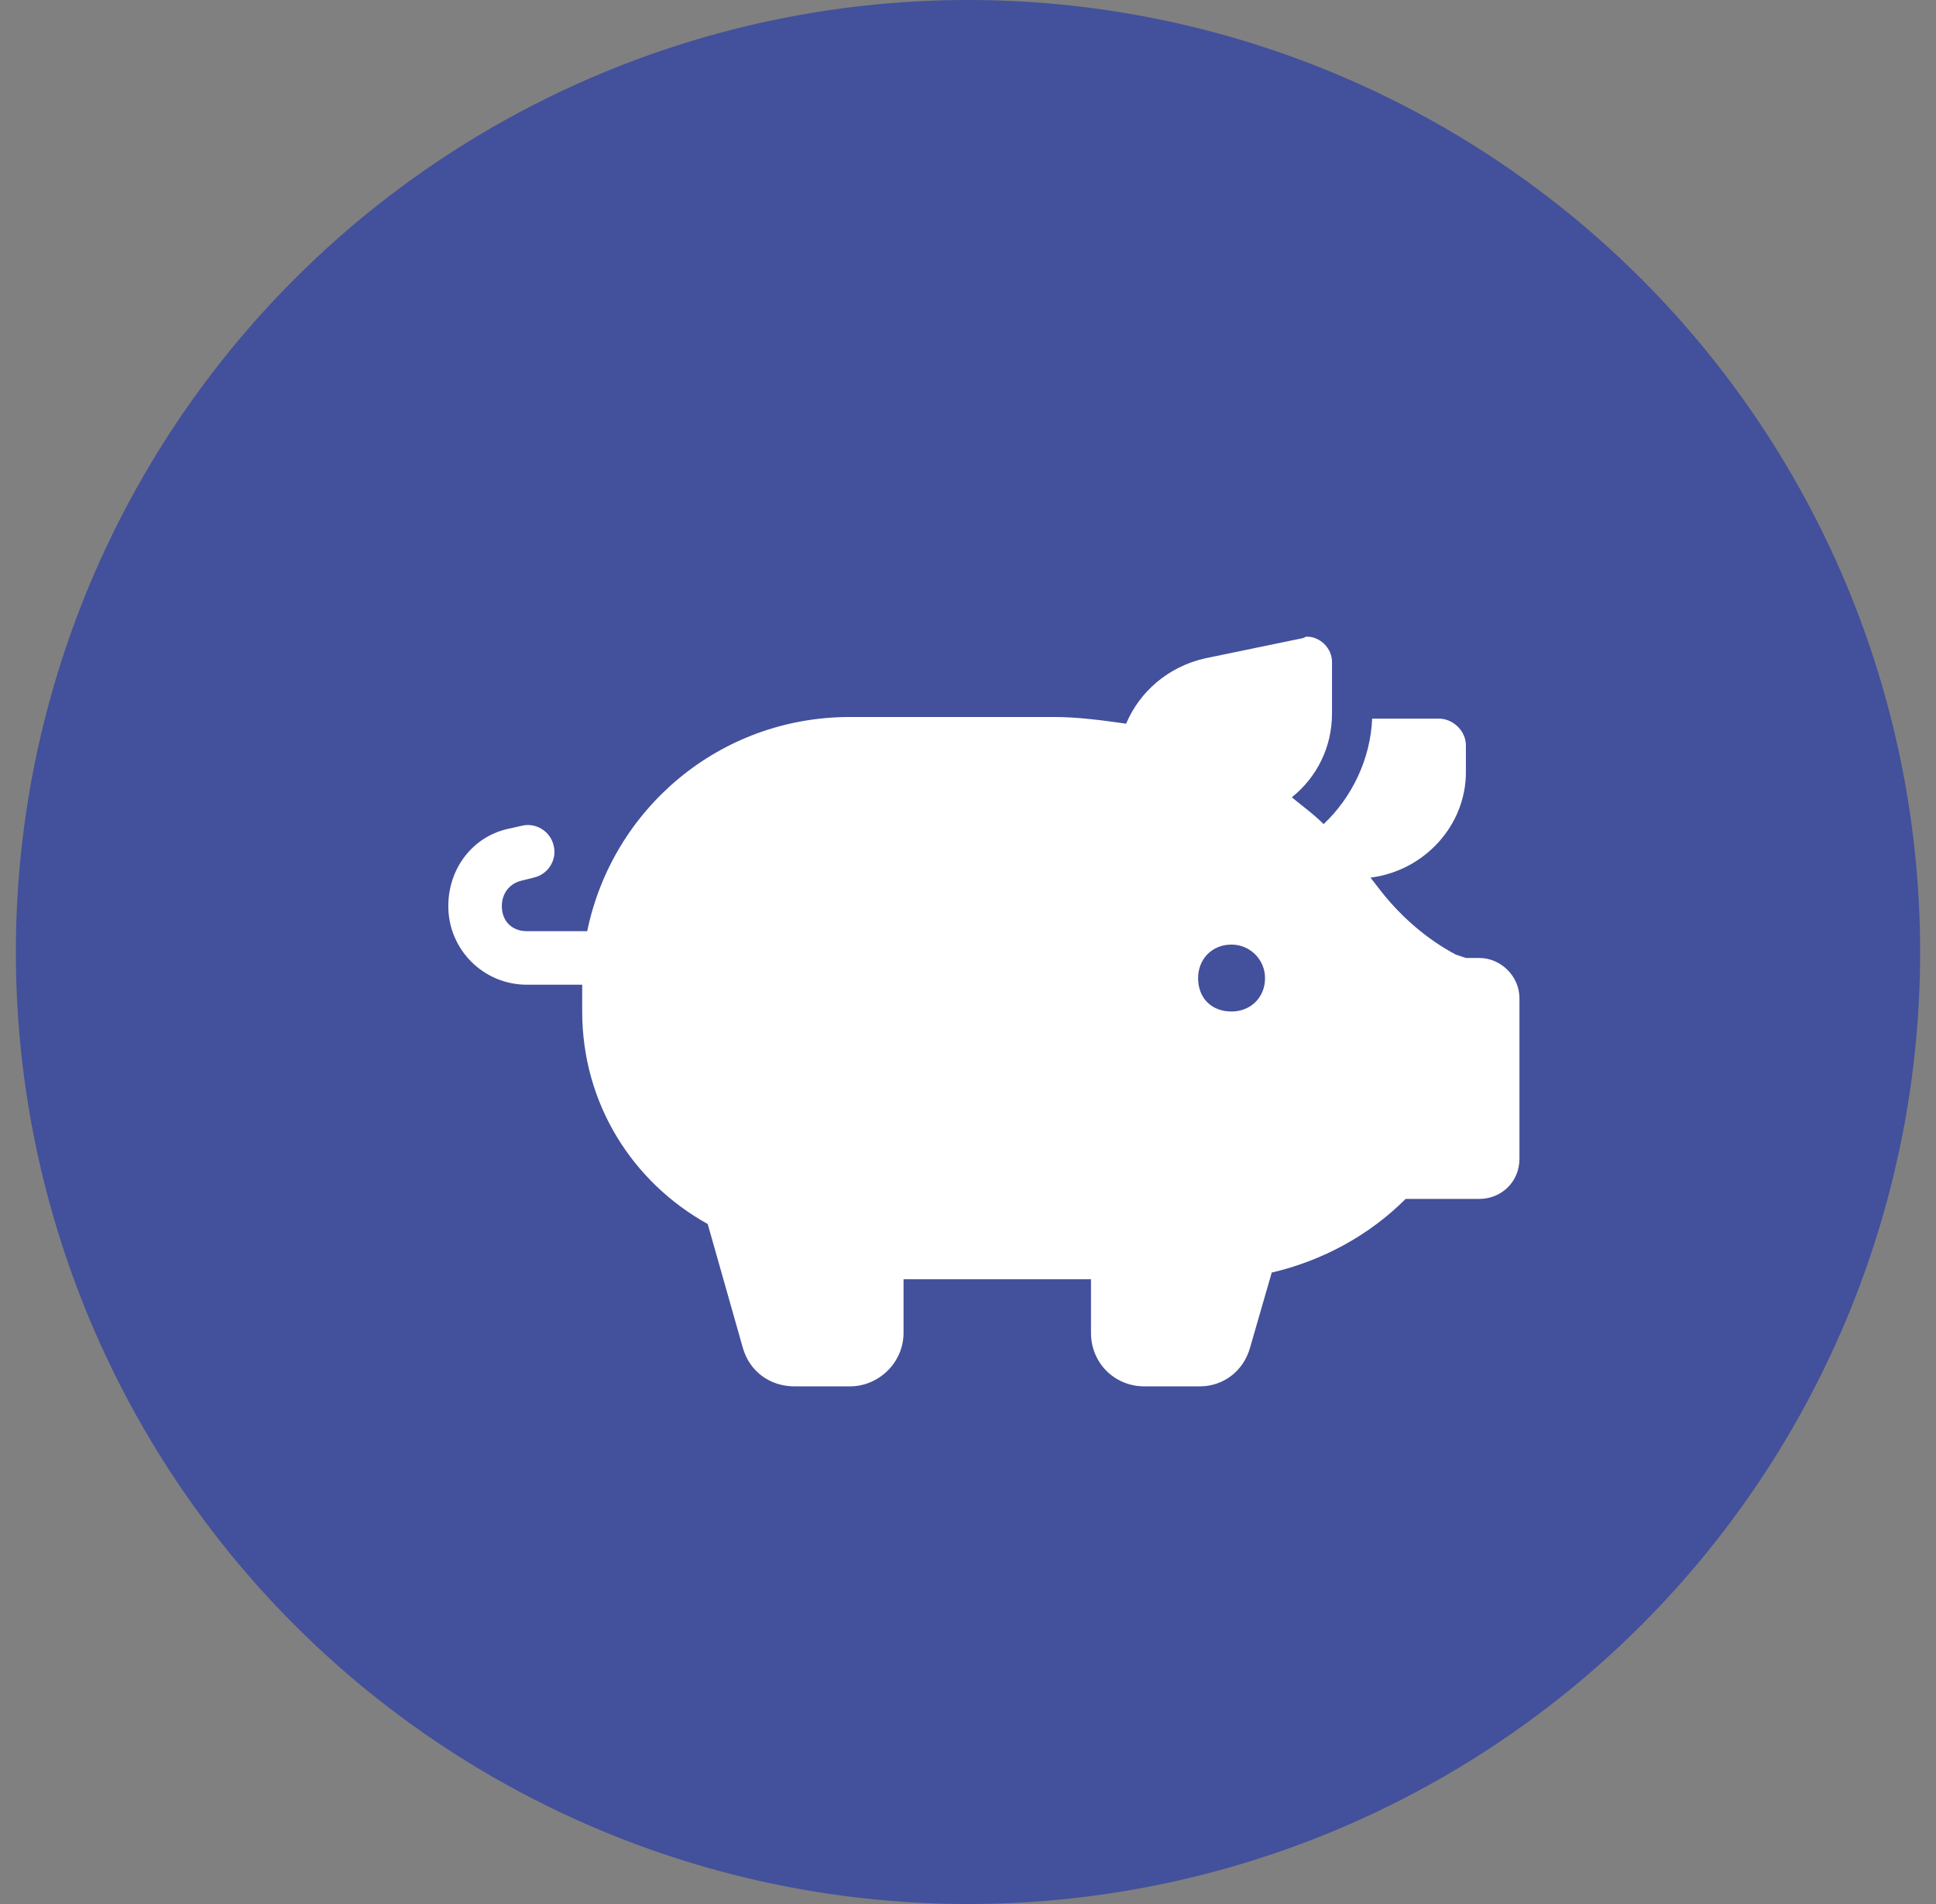 <svg width="61" height="60" viewBox="0 0 61 60" fill="none" xmlns="http://www.w3.org/2000/svg">
<rect x="0" y="0" width="61" height="60" fill="#808080" stroke="none"/>
<circle cx="30.5" cy="30" r="30" fill="#43509B"/>
<path d="M41.178 20.062C41.6 20.062 41.969 20.432 41.969 20.854V22.488C41.969 23.543 41.494 24.492 40.703 25.125C41.02 25.389 41.389 25.652 41.705 25.969C42.602 25.125 43.182 23.912 43.234 22.646H45.344C45.766 22.646 46.188 23.016 46.188 23.49V24.334C46.188 26.021 44.869 27.445 43.182 27.656L43.551 28.131C44.184 28.922 44.975 29.607 45.871 30.082L46.188 30.188H46.609C47.295 30.188 47.875 30.768 47.875 31.453V36.516C47.875 37.254 47.295 37.781 46.609 37.781H44.289C43.129 38.941 41.652 39.732 40.07 40.102L39.385 42.475C39.174 43.213 38.541 43.688 37.803 43.688H36.062C35.113 43.688 34.375 42.949 34.375 42V40.312H31H28.469V42C28.469 42.949 27.678 43.688 26.781 43.688H25.041C24.25 43.688 23.617 43.213 23.406 42.475L22.299 38.572C19.926 37.254 18.344 34.775 18.344 31.875V31.031H16.604C15.232 31.031 14.125 29.924 14.125 28.553C14.125 27.393 14.863 26.391 15.971 26.127L16.445 26.021C16.867 25.916 17.342 26.18 17.447 26.654C17.553 27.076 17.289 27.551 16.814 27.656L16.393 27.762C16.023 27.867 15.812 28.184 15.812 28.553C15.812 29.027 16.129 29.344 16.604 29.344H18.502C19.293 25.494 22.668 22.594 26.781 22.594H33.215C33.953 22.594 34.744 22.699 35.482 22.805C35.904 21.803 36.801 21.012 37.961 20.748L41.02 20.115C41.072 20.115 41.125 20.062 41.178 20.062ZM38.805 31.875C39.385 31.875 39.859 31.453 39.859 30.82C39.859 30.24 39.385 29.766 38.805 29.766C38.172 29.766 37.75 30.24 37.75 30.82C37.75 31.453 38.172 31.875 38.805 31.875Z" fill="white"/>
</svg>
